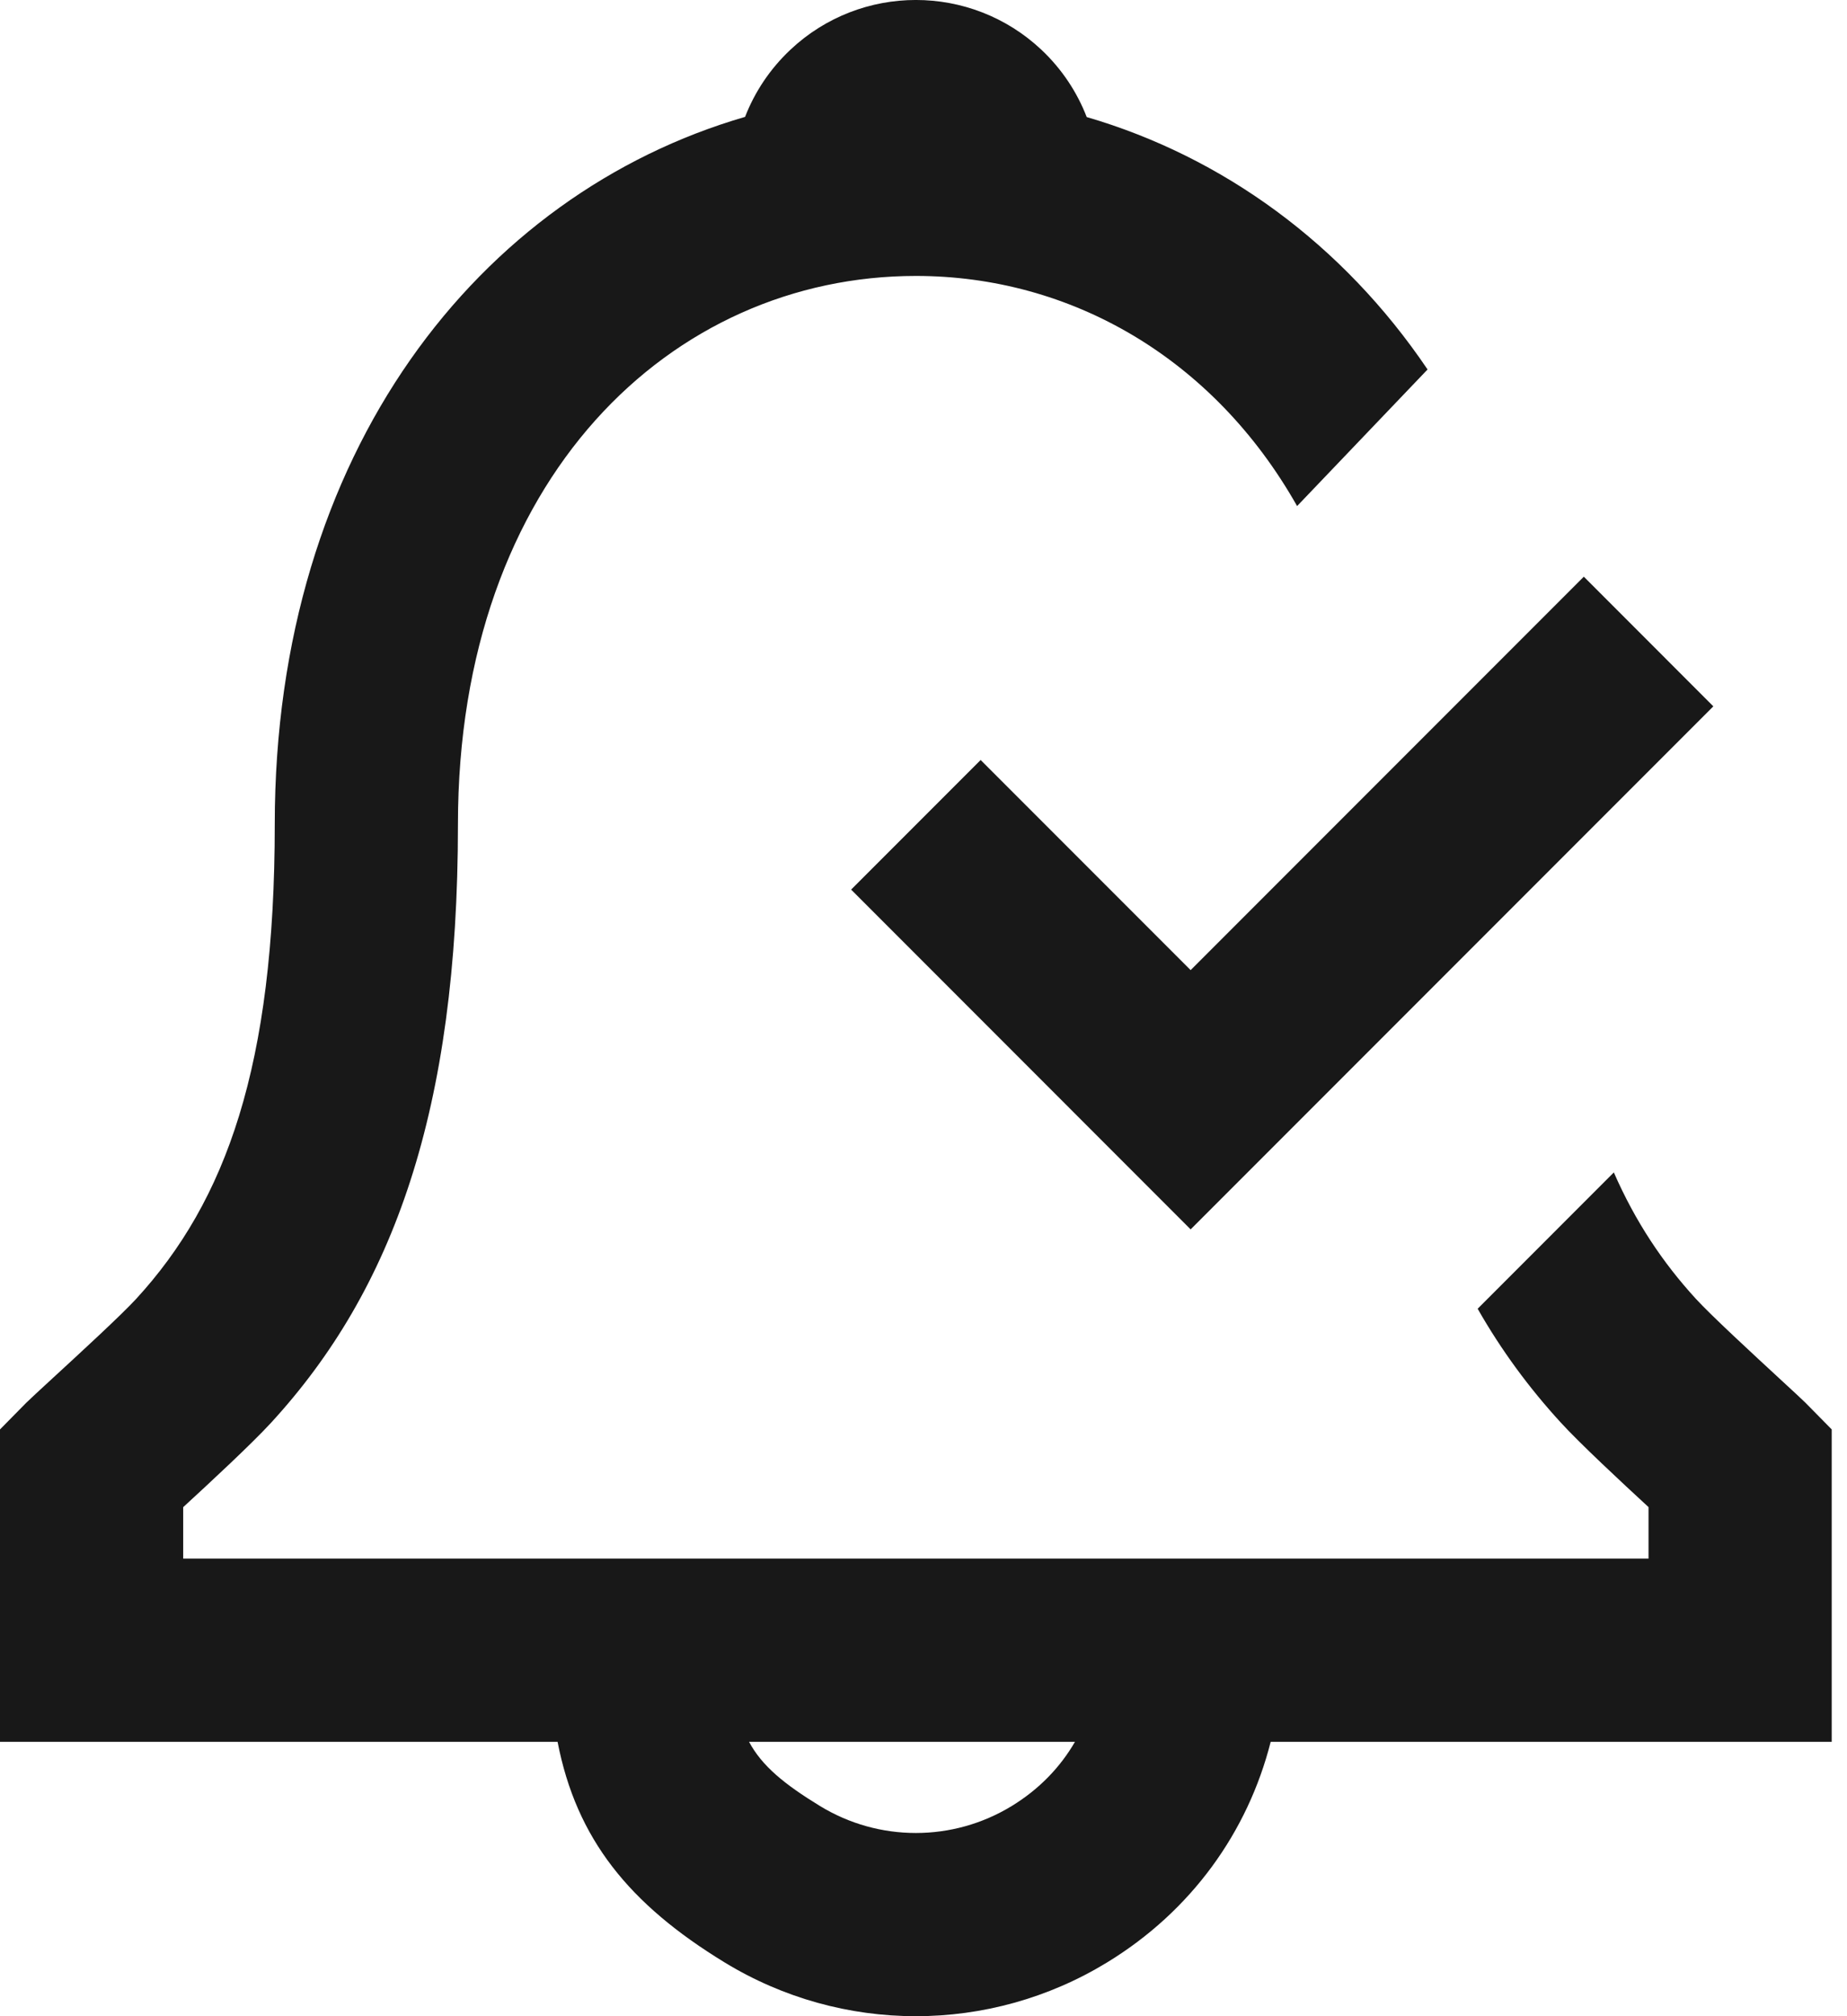 <?xml version="1.0" encoding="UTF-8"?> <svg xmlns="http://www.w3.org/2000/svg" width="33" height="36" viewBox="0 0 33 36" fill="none"> <path fill-rule="evenodd" clip-rule="evenodd" d="M23.175 9.036C21.679 6.39 19.127 4.927 16.364 4.927C11.999 4.927 8.182 8.538 8.182 14.721C8.182 19.821 7.027 23.029 4.841 25.406C4.497 25.78 3.757 26.467 3.273 26.911V27.829H29.454V26.91C28.966 26.461 28.228 25.774 27.884 25.398C27.32 24.782 26.825 24.112 26.401 23.368L28.834 20.934C29.219 21.814 29.709 22.546 30.298 23.189C30.571 23.487 31.314 24.172 31.806 24.626L31.806 24.626L31.806 24.626C32.033 24.835 32.206 24.995 32.256 25.045L32.727 25.523V31.101H22.703C22.294 32.712 21.285 34.122 19.78 35.04C17.682 36.32 15.045 36.32 12.947 35.04C11.242 34 10.299 32.838 9.962 31.101H0V25.523L0.471 25.045C0.526 24.99 0.707 24.824 0.94 24.609C1.434 24.155 2.163 23.485 2.432 23.193C4.04 21.443 4.909 19.029 4.909 14.721C4.909 8.063 8.567 3.464 13.312 2.087C13.484 1.644 13.755 1.233 14.123 0.887C15.382 -0.296 17.345 -0.296 18.605 0.887C18.973 1.233 19.244 1.646 19.416 2.09C21.845 2.799 23.991 4.355 25.506 6.597L23.175 9.036ZM13.383 31.101C13.614 31.531 14.009 31.855 14.652 32.248C15.703 32.889 17.024 32.889 18.075 32.248C18.562 31.951 18.942 31.558 19.206 31.101H13.383ZM28.298 10.297L21.273 17.322L17.521 13.57L15.207 15.884L21.273 21.951L30.612 12.612L28.298 10.297Z" fill="#181818"></path> </svg> 